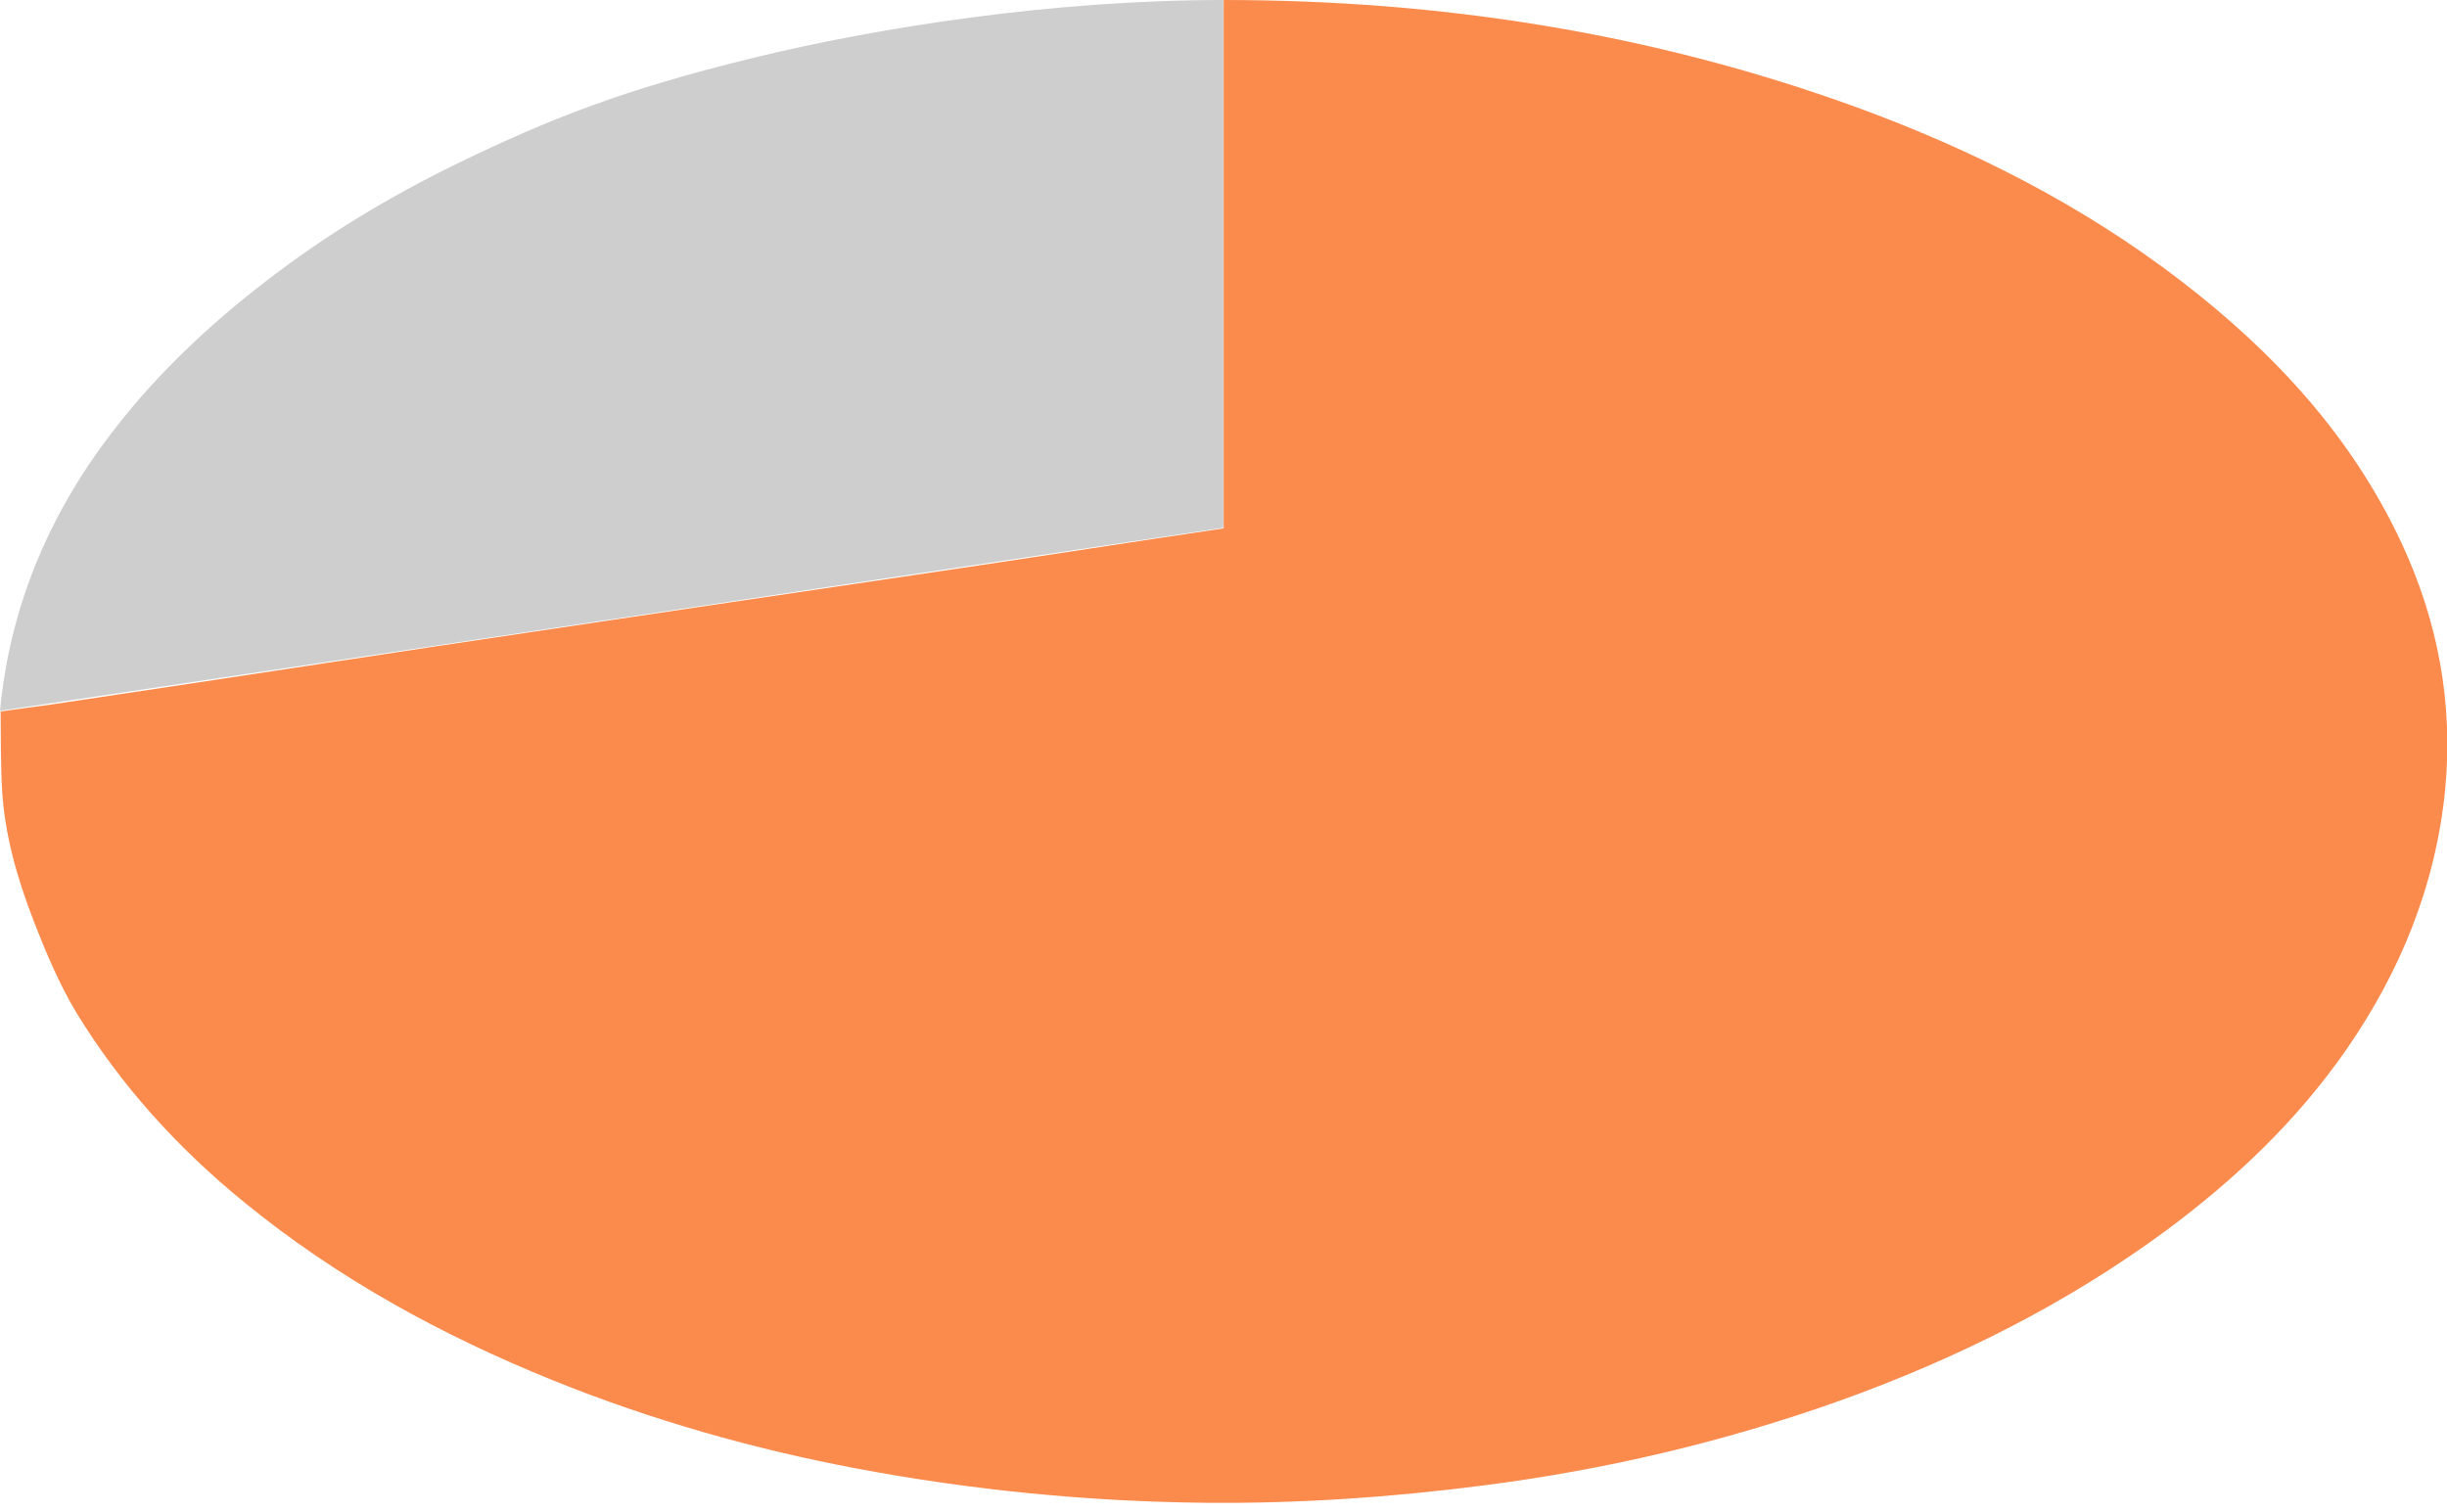<svg width="254" height="157" viewBox="0 0 254 157" fill="none" xmlns="http://www.w3.org/2000/svg">
<g clip-path="url(#clip0_1055_11)">
<path d="M126.984 0C149.466 0 171.408 3.401 192.588 11.092C204.718 15.509 216.149 21.294 226.406 29.175C235.995 36.549 244.093 45.257 249.269 56.349C253.047 64.453 254.667 72.97 253.809 81.964C252.825 91.944 249.142 100.906 243.521 109.01C238.441 116.32 232.058 122.39 224.913 127.698C214.498 135.389 203.067 141.078 190.937 145.432C178.965 149.69 166.677 152.583 154.07 154.203C144.449 155.443 134.827 156.11 125.142 156.015C112.949 155.888 100.882 154.712 88.911 152.455C78.147 150.421 67.636 147.434 57.475 143.334C45.916 138.662 35.056 132.751 25.34 124.806C18.481 119.212 12.575 112.729 7.97 105.197C6.16 102.209 4.763 98.872 3.493 95.599C1.81 91.245 0.508 86.763 0.222 82.091C0.064 79.358 0.095 76.593 0.064 73.86C1.842 73.606 3.62 73.383 5.398 73.129C15.147 71.667 24.895 70.205 34.644 68.711C41.534 67.663 48.393 66.614 55.284 65.597C61.031 64.739 66.747 63.881 72.494 63.023C79.988 61.91 87.514 60.798 95.008 59.685C101.041 58.796 107.106 57.874 113.139 56.952C117.712 56.253 122.285 55.554 127.016 54.855C127.016 54.187 127.016 53.552 127.016 52.948C127.016 35.309 127.016 17.702 127.016 0.064L126.984 0Z" fill="#FA8B4D"/>
<path d="M126.984 0C126.984 17.639 126.984 54.791 126.984 54.791L0 73.796C1.048 62.705 5.303 52.916 12.13 44.24C16.639 38.487 21.942 33.529 27.753 29.08C33.85 24.376 40.391 20.436 47.282 17.067C57.125 12.268 64.937 9.248 78.051 6.038C91.166 2.829 109.297 0 126.984 0Z" fill="#CECECE"/>
</g>
<defs>
<clipPath id="clip0_1055_11">
<rect width="254" height="156.015" fill="white"/>
</clipPath>
</defs>
</svg>

